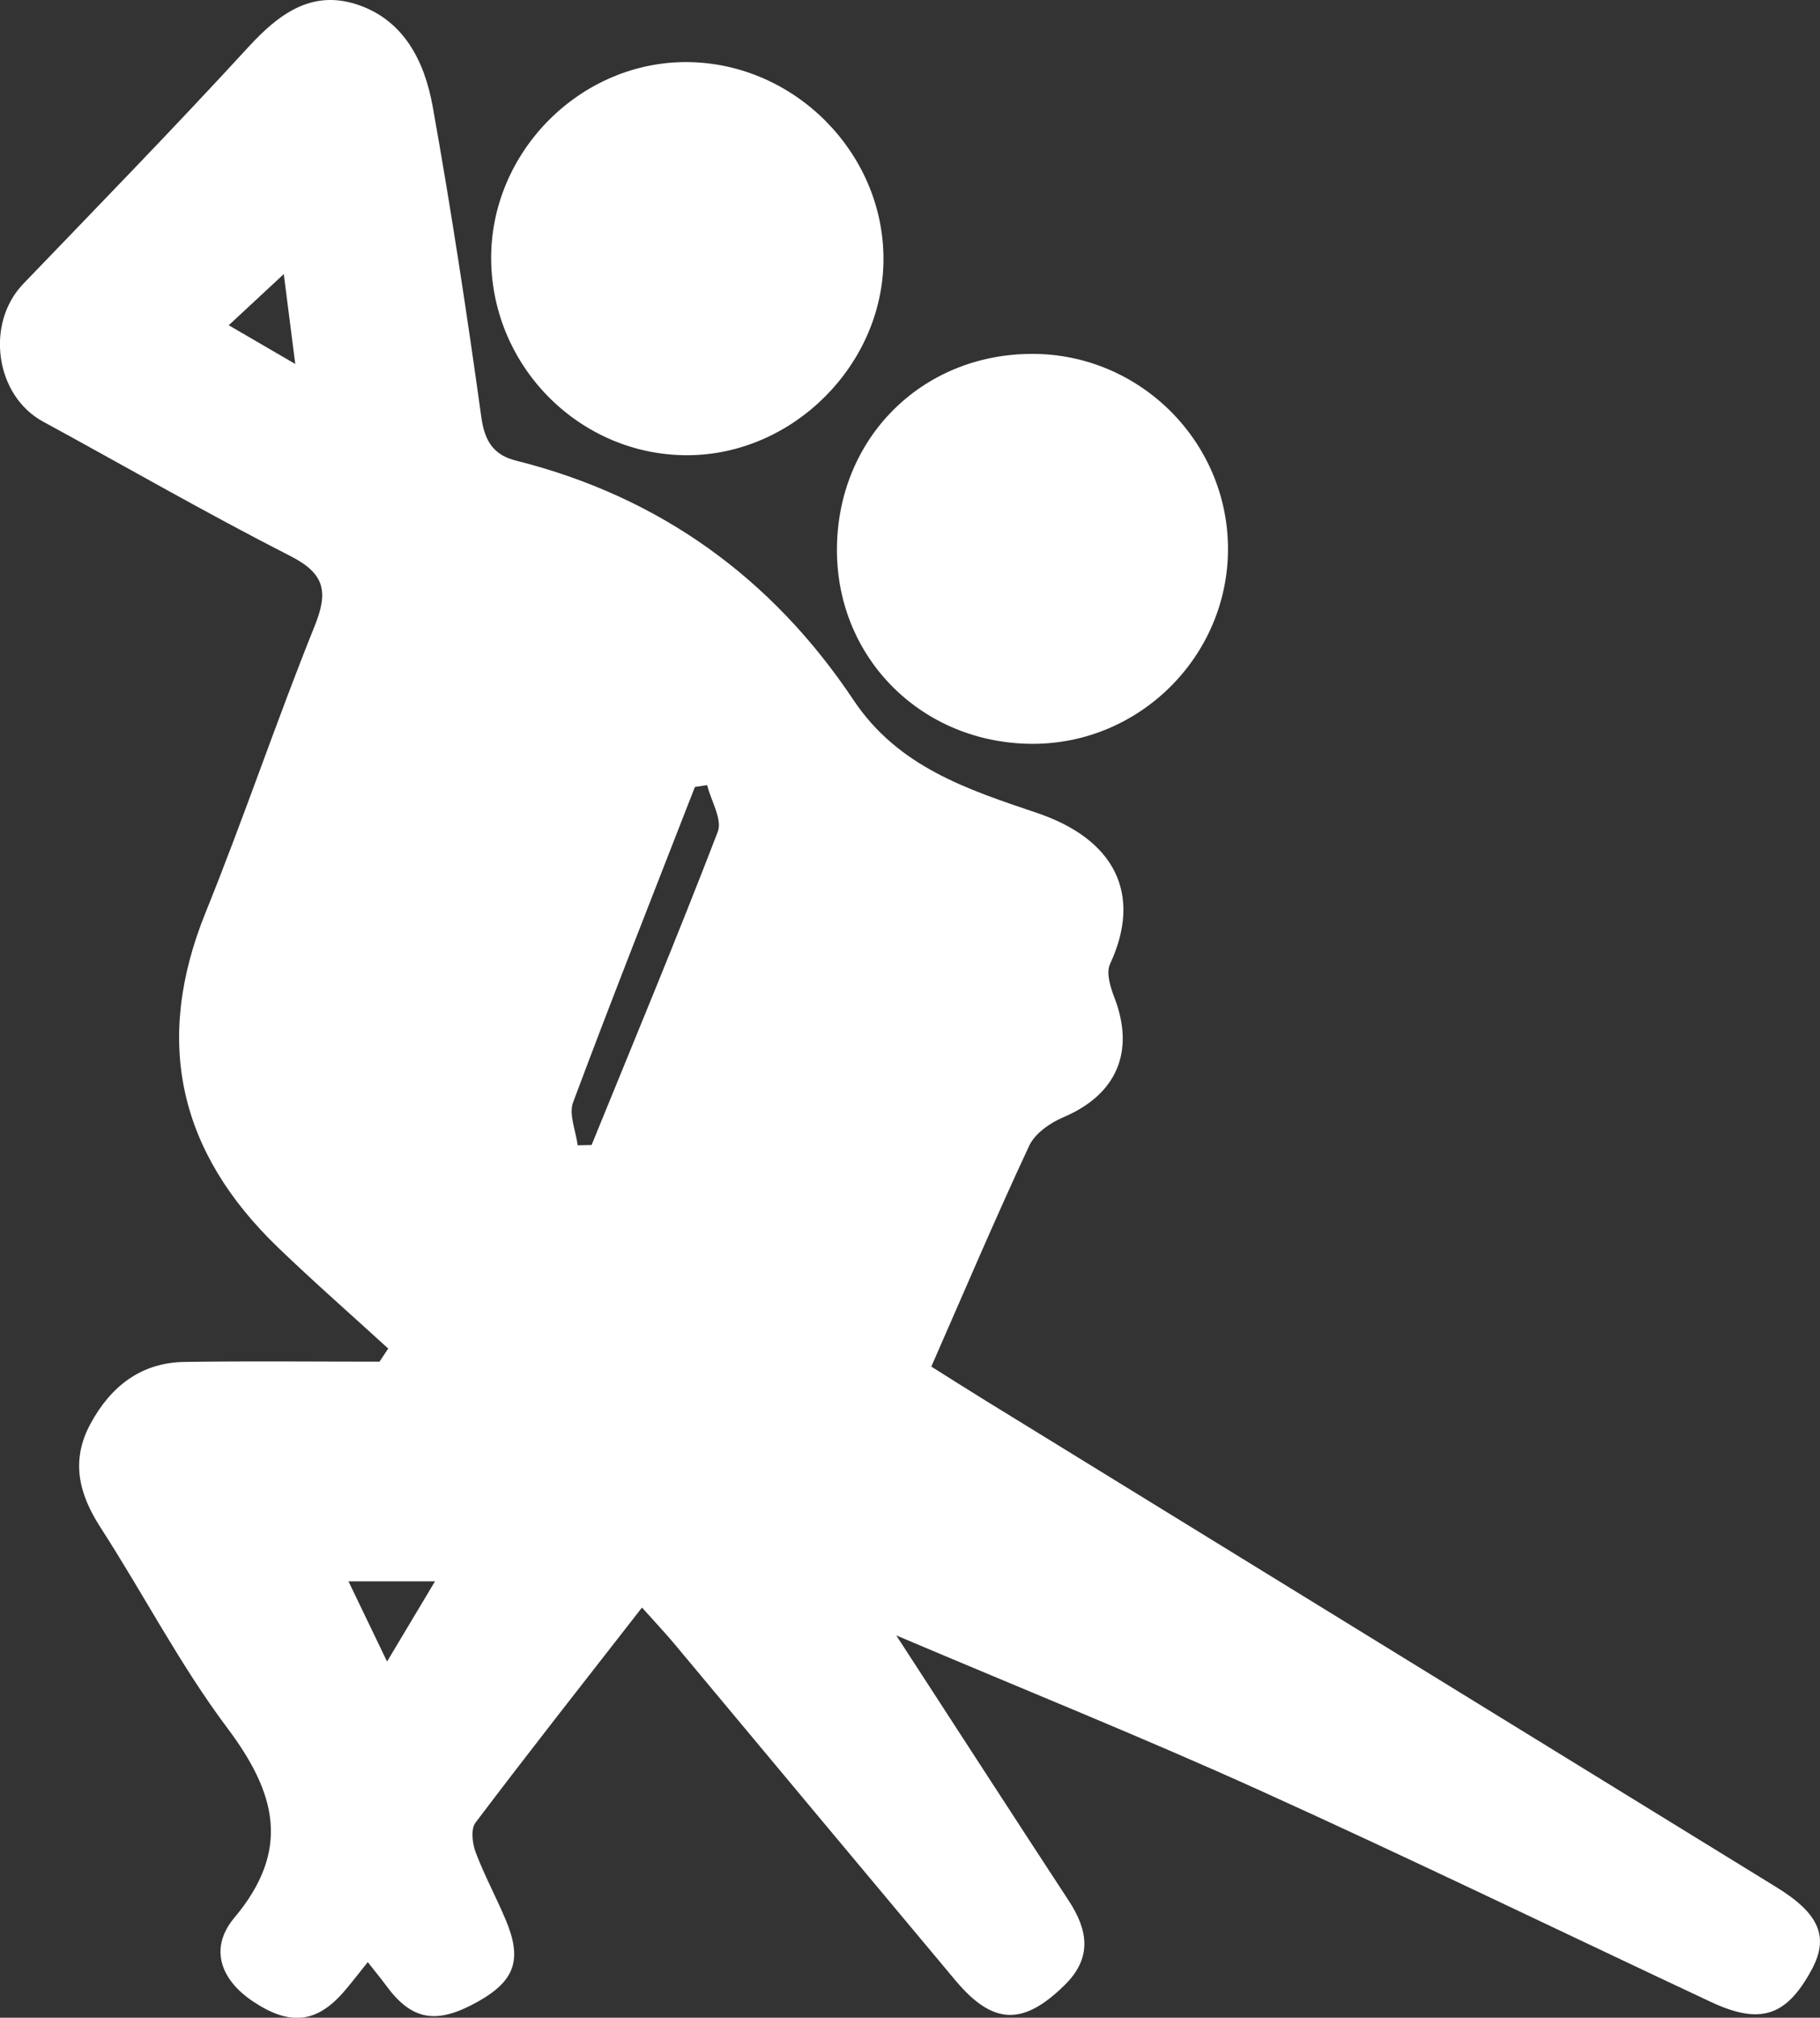 <svg id="Vrstva_1" data-name="Vrstva 1" xmlns="http://www.w3.org/2000/svg" viewBox="0 0 1083.03 1200.25"><rect x="0" y="0" width="1083.03" height="1200.25" fill="#333333" stroke="none"/><defs><style>.cls-1{fill:#fff;}</style></defs><title>Bez názvu-1</title><path class="cls-1" d="M289.5,802.07c-21.87-20-44.19-39.54-65.54-60.08-58.9-56.64-74.28-122.43-43.15-199.29,22.8-56.3,42.17-114,64.87-170.33,8.15-20.22,6.43-31.11-14.3-41.68C181.59,305.32,133.13,277.35,84,250.61c-28.38-15.46-34.37-58.28-11.66-81.91,45-46.79,90.27-93.28,134.16-141.07C224.38,8.2,243.65-6,270.07,2.27c28.51,8.89,41.07,33.95,45.9,61,11,61.39,20.37,123.09,28.95,184.87,2,14.36,7.38,22.43,20.69,25.76,85.41,21.42,152.32,69.8,200.76,142.4,26.73,40.07,68.29,53.3,109.29,67.19C721.54,499,738.55,531.49,719,573.38c-2.41,5.19.27,13.79,2.66,20,12.37,32.19,1.2,57.7-30.36,71.07-7.91,3.35-17,9.68-20.38,17-19.88,42.54-38.24,85.78-58.24,131.35,11,6.91,21.67,13.71,32.44,20.34q235.26,144.69,470.51,289.38c25.7,15.82,31.29,29.7,21,48.89-15,27.88-30.59,33.15-60.09,19.32-89.55-42-178.53-85.17-268.62-125.94-69.12-31.29-139.59-59.62-216.1-92.08,36.73,56.53,69.53,107.24,102.61,157.77,11.5,17.57,14.18,33.93-2.41,50.24-24.71,24.29-42.62,23.89-65-2.79Q543.4,1078,460,978c-5.61-6.71-11.64-13.07-19.49-21.86-34,43.64-67,85.51-99.1,128-2.87,3.78-1.86,12.32.13,17.6,5.13,13.62,12.14,26.52,17.81,40,10,23.66,5.64,36.29-16.07,48.6-24.77,14-39.49,11.63-54.7-8.92-3.22-4.34-6.66-8.52-11.25-14.36-5.58,6.93-9.87,12.64-14.57,18-16.13,18.37-32,19.9-53.7,5.41-19.24-12.83-26.37-31.64-11.11-49.83,34.08-40.62,24.58-74.5-4.31-113-28.12-37.5-49.89-79.71-75.41-119.23-12.93-20-17.73-39.78-5.92-61.56,12-22.23,30-36.43,56-36.82,38.65-.57,77.32-.15,116-.15ZM402.24,681.19l8.28-.21c25.26-62,51.05-123.83,75.09-186.32,2.82-7.35-4-18.41-6.34-27.75L472,468c-24.33,62.47-49,124.8-72.48,187.59C396.83,662.77,401.16,672.59,402.24,681.19ZM265.86,940.56l22.95,47.7c10.31-17.23,18.35-30.68,28.52-47.7ZM234.18,216.39c-2.65-20.68-4.72-36.95-6.83-53.47l-32.76,30.43C207.52,200.88,219,207.59,234.18,216.39Z" transform="translate(-58.48 0.13)"/><path class="cls-1" d="M584.21,153.9c0,62.73-53.67,116.53-116.45,116.77-63.54.24-116.08-51.8-117-115.87C349.91,90.4,404,36,468.06,36.82,531.45,37.6,584.22,90.8,584.21,153.9Z" transform="translate(-58.48 0.13)"/><path class="cls-1" d="M672.92,210.38c63.9.07,116.19,52.16,116.3,115.86s-52.29,116.09-116.06,116.1c-65.34,0-116.32-50.1-116.64-114.67C556.18,261.19,606.69,210.3,672.92,210.38Z" transform="translate(-58.48 0.13)"/></svg>